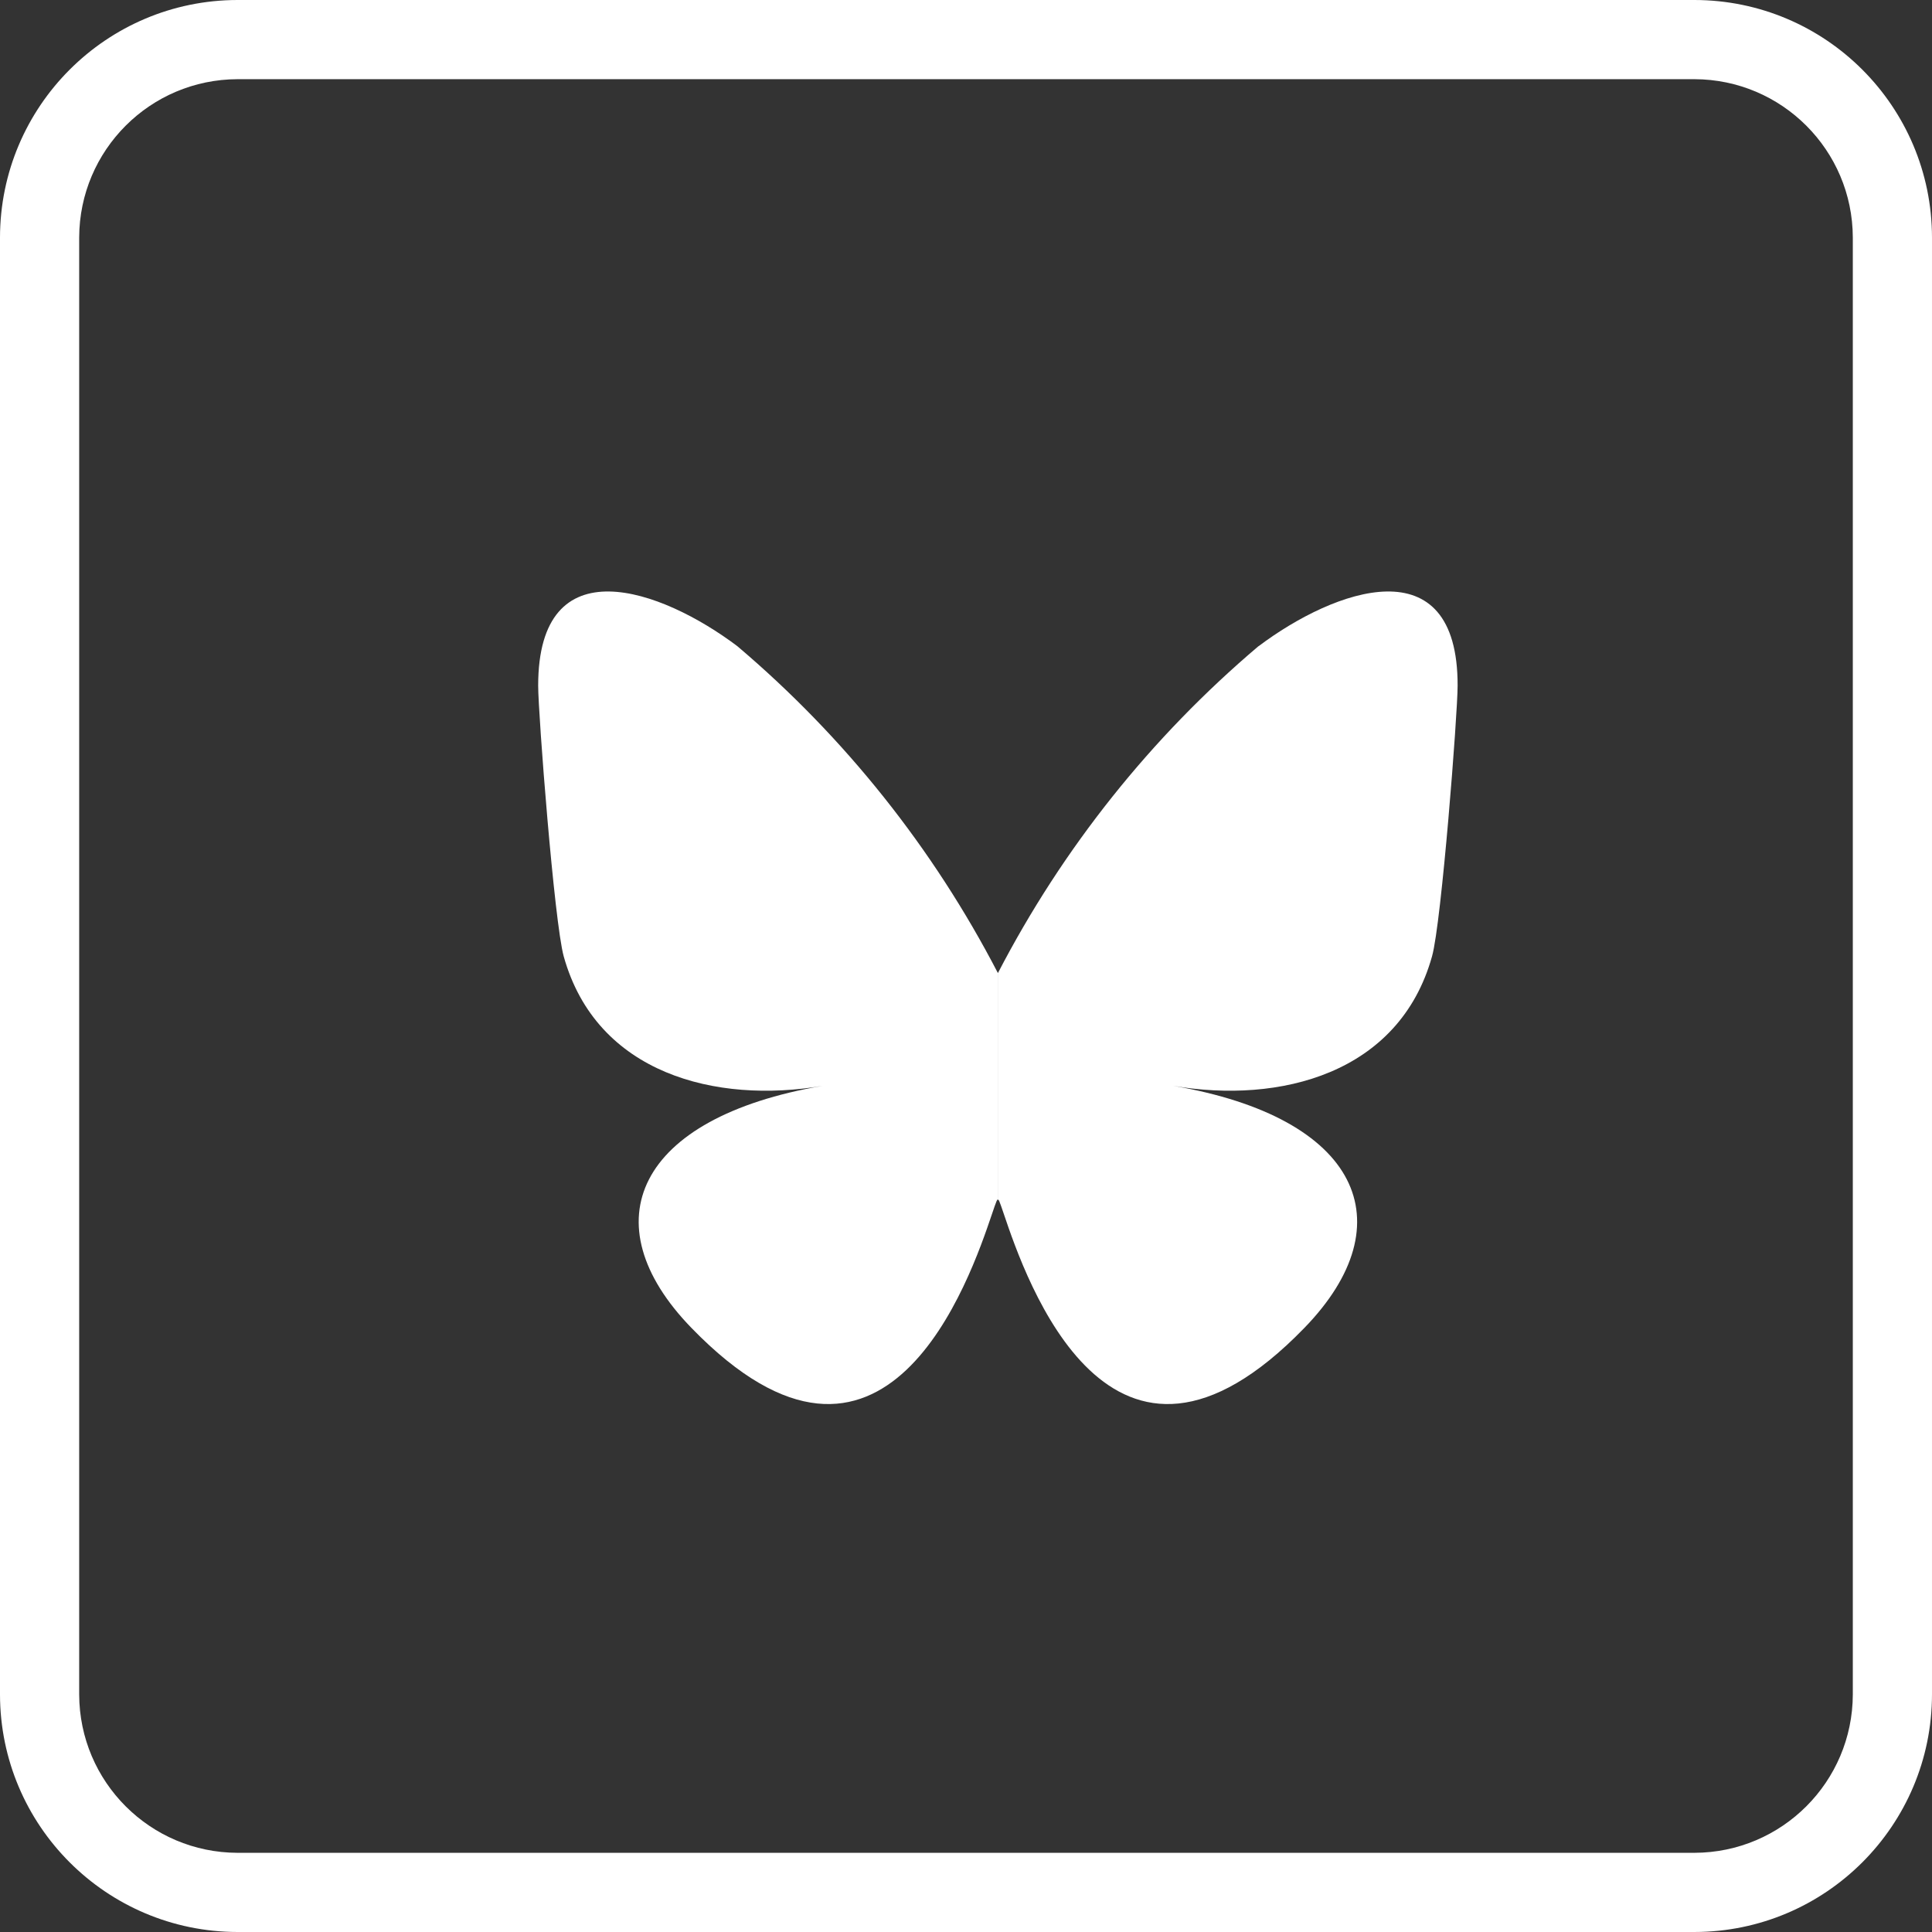 <?xml version="1.0" encoding="UTF-8"?>
<svg id="Layer_1" data-name="Layer 1" xmlns="http://www.w3.org/2000/svg" xmlns:xlink="http://www.w3.org/1999/xlink" viewBox="0 0 57.213 57.213">
  <rect x="0" y="0" width="57.213" height="57.213" fill="#333333" stroke="none"/>
  <defs>
    <style>
      .cls-1 {
        fill: none;
      }

      .cls-2 {
        fill: #fff;
      }

      .cls-3 {
        clip-path: url(#clippath);
      }
    </style>
    <clipPath id="clippath">
      <rect class="cls-1" x="15.937" y="17.518" width="27.237" height="24.06"/>
    </clipPath>
  </defs>
  <g id="Group_459" data-name="Group 459">
    <g id="Group_457" data-name="Group 457">
      <path id="Rectangle_11772" data-name="Rectangle 11772" class="cls-2" d="M7.035,0h43.143c3.883.004,7.031,3.152,7.035,7.035v43.143c-.004,3.883-3.152,7.031-7.035,7.035H7.035c-3.883-.004-7.031-3.152-7.035-7.035V7.035C.004,3.152,3.152.004,7.035,0ZM50.178,54.868c2.588-.006,4.684-2.102,4.69-4.69V7.035c-.006-2.588-2.102-4.684-4.69-4.69H7.035c-2.588.006-4.684,2.102-4.69,4.69v43.143c.006,2.588,2.102,4.684,4.69,4.69h43.143Z"/>
    </g>
    <g id="Group_458" data-name="Group 458">
      <g class="cls-3">
        <g id="Group_455" data-name="Group 455">
          <path id="Path_872" data-name="Path 872" class="cls-2" d="M21.837,19.137c3.178,2.693,5.798,5.982,7.715,9.68v6.759c0-.144-.055.019-.174.369-.643,1.9-3.157,9.3-8.9,3.381-3.026-3.115-1.625-6.231,3.883-7.171-3.152.538-6.695-.351-7.667-3.832-.28-1.007-.757-7.183-.757-8.018,0-4.182,3.651-2.865,5.9-1.168M37.266,19.137c-3.178,2.693-5.798,5.982-7.715,9.68v6.759c0-.144.055.019.174.369.643,1.9,3.157,9.3,8.9,3.381,3.026-3.115,1.625-6.231-3.883-7.171,3.151.538,6.694-.351,7.666-3.837.28-1,.757-7.179.757-8.013.009-4.182-3.641-2.865-5.895-1.168h-.004Z"/>
        </g>
      </g>
    </g>
  </g>
</svg>